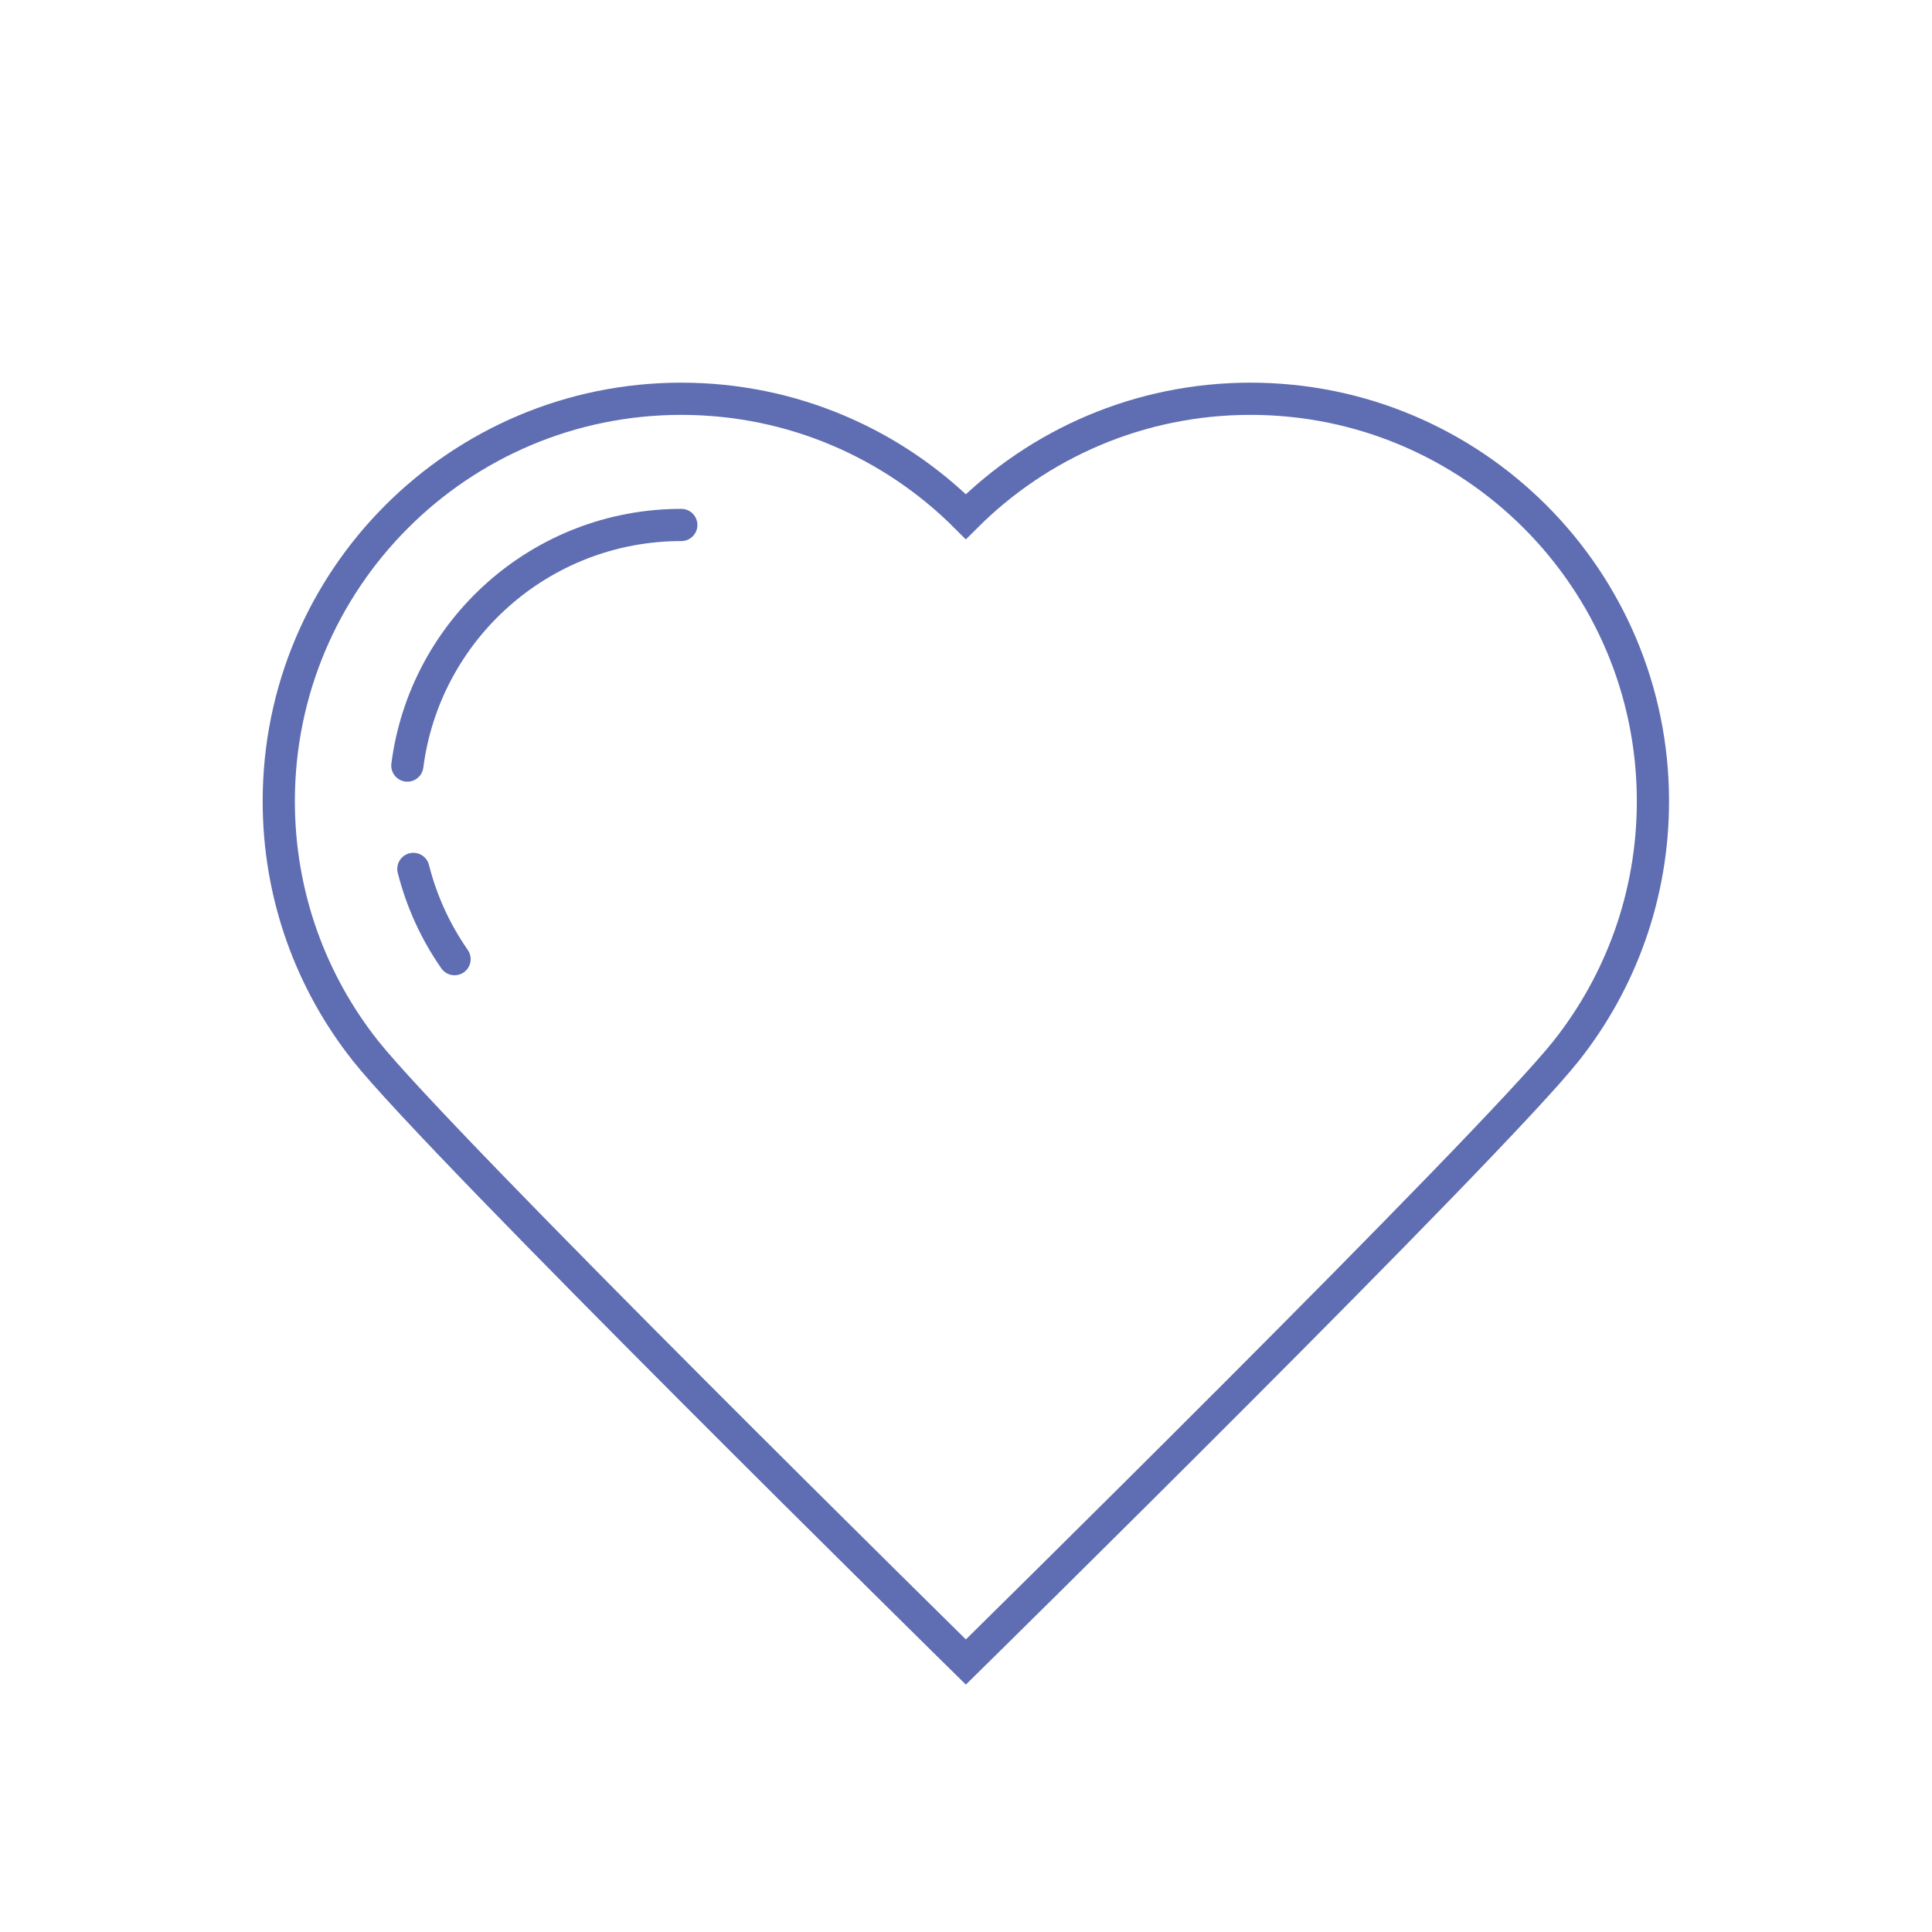 <svg width="90" height="90" viewBox="0 0 90 90" fill="none" xmlns="http://www.w3.org/2000/svg">
<path d="M44.994 77.423C44.994 77.423 69.538 53.285 72.971 48.939C75.494 45.746 77 41.712 77 37.325C77 26.971 68.607 18.576 58.251 18.576C53.074 18.576 48.386 20.675 44.993 24.068C41.6 20.675 36.914 18.576 31.736 18.576C21.381 18.576 12.986 26.97 12.986 37.325C12.986 41.712 14.492 45.747 17.016 48.939C20.45 53.286 44.994 77.423 44.994 77.423Z" stroke="#5F6DB2" stroke-width="1.5" stroke-miterlimit="10"/>
<path d="M21.175 44.681C20.299 43.425 19.642 42.004 19.256 40.477" stroke="#5F6DB2" stroke-width="1.5" stroke-miterlimit="10" stroke-linecap="round" stroke-linejoin="round"/>
<path d="M18.976 35.663C19.791 29.34 25.193 24.455 31.738 24.455" stroke="#5F6DB2" stroke-width="1.5" stroke-miterlimit="10" stroke-linecap="round" stroke-linejoin="round"/>
</svg>
